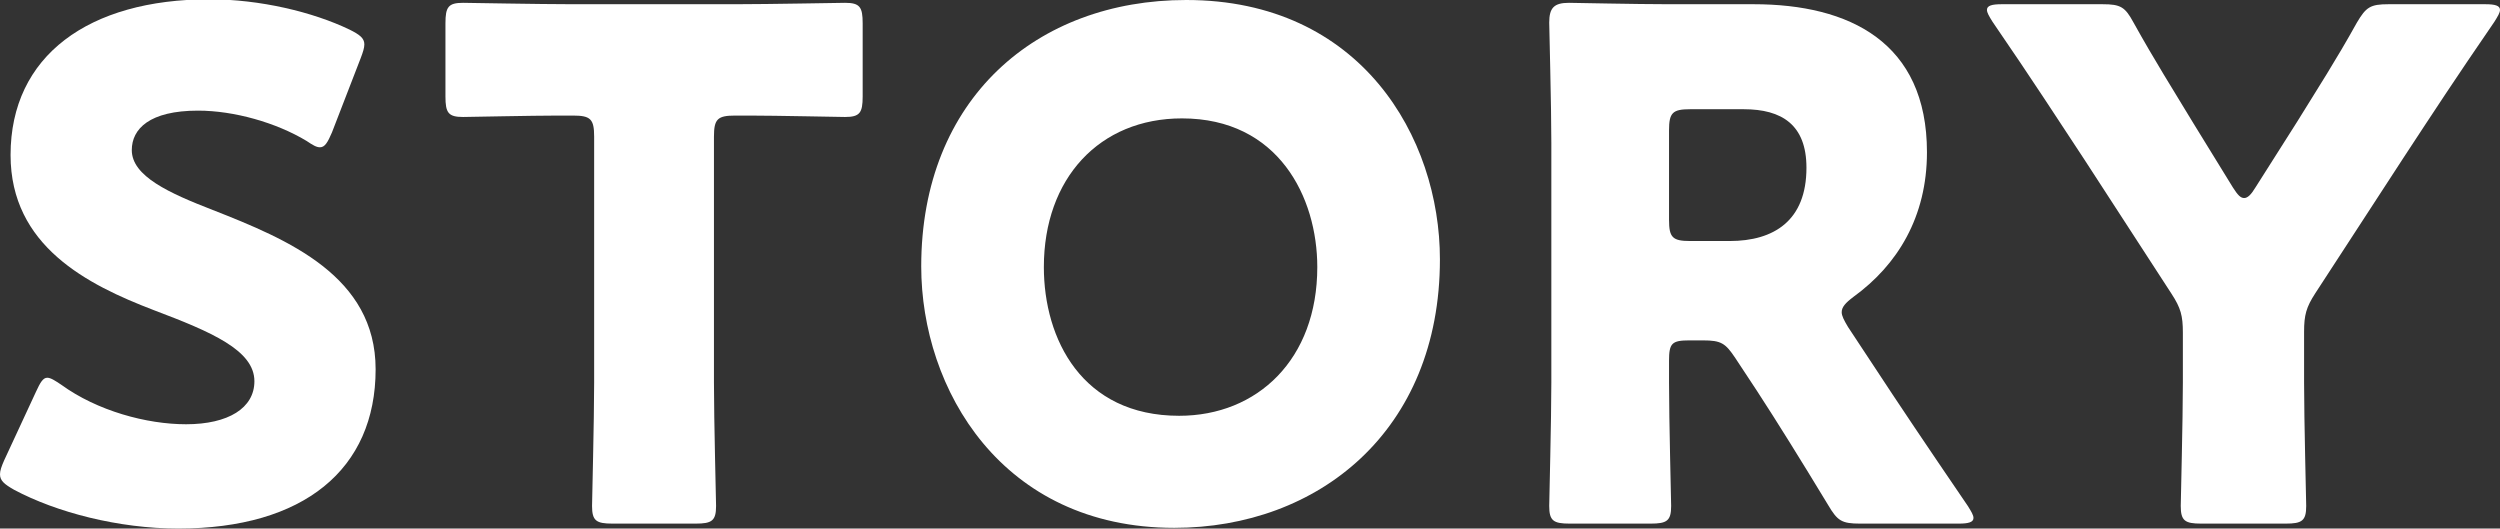 <?xml version="1.0" encoding="utf-8"?>
<!-- Generator: Adobe Illustrator 26.0.2, SVG Export Plug-In . SVG Version: 6.00 Build 0)  -->
<svg version="1.1" id="レイヤー_1" xmlns="http://www.w3.org/2000/svg" xmlns:xlink="http://www.w3.org/1999/xlink" x="0px"
	 y="0px" width="141.732px" height="29.965px" viewBox="0 0 141.732 29.965" style="enable-background:new 0 0 141.732 29.965;"
	 xml:space="preserve">
<rect x="0" y="0" width="141.732" height="29.965" fill="#333333" stroke="none"/>
<g>
	<path style="fill:#FFFFFF;" d="M21.295,20.935c0,5.674-4.075,9.03-11.187,9.03c-3.396,0-6.912-0.919-9.309-2.198
		C0.24,27.448,0,27.248,0,26.888c0-0.2,0.08-0.439,0.24-0.799l1.798-3.875c0.239-0.52,0.399-0.799,0.639-0.799
		c0.2,0,0.439,0.159,0.799,0.399c2.037,1.478,4.834,2.238,7.072,2.238c2.397,0,3.875-0.919,3.875-2.438
		c0-1.758-2.437-2.796-5.713-4.035c-3.756-1.438-8.111-3.636-8.111-8.79c0-5.633,4.435-8.829,11.267-8.829
		c2.877,0,5.873,0.719,7.951,1.718c0.559,0.279,0.839,0.479,0.839,0.839c0,0.2-0.08,0.439-0.2,0.759l-1.638,4.235
		c-0.24,0.559-0.4,0.839-0.679,0.839c-0.2,0-0.4-0.12-0.759-0.36c-1.718-1.038-4.116-1.718-6.153-1.718
		c-2.757,0-3.756,1.039-3.756,2.238c0,1.478,2.118,2.437,4.595,3.396C16.341,13.584,21.295,15.661,21.295,20.935z"/>
	<path style="fill:#FFFFFF;" d="M40.476,21.694c0,2.118,0.12,6.712,0.12,6.992c0,0.839-0.239,0.999-1.158,0.999h-4.715
		c-0.919,0-1.158-0.16-1.158-0.999c0-0.28,0.119-4.874,0.119-6.992V7.751c0-0.999-0.199-1.199-1.198-1.199h-0.839
		c-1.438,0-5.114,0.08-5.394,0.08c-0.839,0-0.999-0.24-0.999-1.159V1.318c0-0.919,0.16-1.158,0.999-1.158
		c0.28,0,4.315,0.079,6.193,0.079h9.269c1.878,0,5.913-0.079,6.193-0.079c0.839,0,0.999,0.239,0.999,1.158v4.155
		c0,0.919-0.16,1.159-0.999,1.159c-0.28,0-3.956-0.08-5.394-0.08h-0.839c-0.999,0-1.199,0.2-1.199,1.199V21.694z"/>
	<path style="fill:#FFFFFF;" d="M81.633,14.703c0,9.748-6.912,15.222-15.063,15.222c-9.788,0-14.343-7.871-14.343-14.823
		C52.227,5.593,58.779,0,67.25,0C77.158,0,81.633,7.791,81.633,14.703z M59.179,15.142c0,4.075,2.157,8.43,7.671,8.43
		c4.435,0,7.831-3.196,7.831-8.43c0-3.955-2.198-8.43-7.671-8.43C62.335,6.712,59.179,10.108,59.179,15.142z"/>
	<path style="fill:#FFFFFF;" d="M94.622,21.694c0,2.118,0.12,6.712,0.12,6.992c0,0.839-0.24,0.999-1.159,0.999h-4.594
		c-0.919,0-1.159-0.16-1.159-0.999c0-0.28,0.12-4.874,0.12-6.992V8.11c0-2.117-0.12-6.552-0.12-6.832
		c0-0.839,0.28-1.118,1.119-1.118c0.279,0,3.795,0.079,5.633,0.079h4.834c5.434,0,9.829,2.158,9.829,8.391
		c0,3.675-1.678,6.392-4.155,8.19c-0.48,0.36-0.679,0.599-0.679,0.879c0,0.2,0.119,0.439,0.359,0.839l1.319,1.998
		c1.678,2.557,2.996,4.514,5.473,8.15c0.2,0.32,0.32,0.519,0.32,0.679c0,0.24-0.28,0.32-0.839,0.32h-5.594
		c-1.038,0-1.278-0.16-1.798-1.039c-1.598-2.637-2.916-4.754-4.035-6.472l-1.238-1.878c-0.56-0.839-0.799-0.999-1.838-0.999h-0.759
		c-0.999,0-1.159,0.16-1.159,1.159V21.694z M94.622,12.465c0,0.999,0.2,1.199,1.199,1.199h2.237c2.517,0,4.355-1.159,4.355-4.155
		c0-2.438-1.399-3.317-3.556-3.317h-3.036c-0.999,0-1.199,0.2-1.199,1.199V12.465z"/>
	<path style="fill:#FFFFFF;" d="M130.625,21.694c0,2.118,0.12,6.712,0.12,6.992c0,0.839-0.24,0.999-1.159,0.999h-4.794
		c-0.919,0-1.159-0.16-1.159-0.999c0-0.28,0.12-4.874,0.12-6.992v-2.836c0-0.959-0.12-1.399-0.64-2.198l-4.954-7.631
		c-1.398-2.117-2.916-4.475-5.194-7.791c-0.199-0.319-0.319-0.519-0.319-0.679c0-0.24,0.279-0.32,0.839-0.32h5.713
		c1.039,0,1.279,0.16,1.758,1.039c1.199,2.158,2.237,3.796,3.396,5.714l2.237,3.635c0.28,0.44,0.44,0.6,0.64,0.6
		c0.199,0,0.399-0.2,0.639-0.6l2.357-3.715c1.159-1.878,2.198-3.476,3.396-5.634c0.52-0.879,0.759-1.039,1.798-1.039h5.474
		c0.559,0,0.839,0.08,0.839,0.32c0,0.16-0.12,0.36-0.32,0.679c-2.197,3.197-3.476,5.154-5.154,7.711l-4.994,7.671
		c-0.519,0.799-0.639,1.239-0.639,2.198V21.694z"/>
</g>
</svg>
